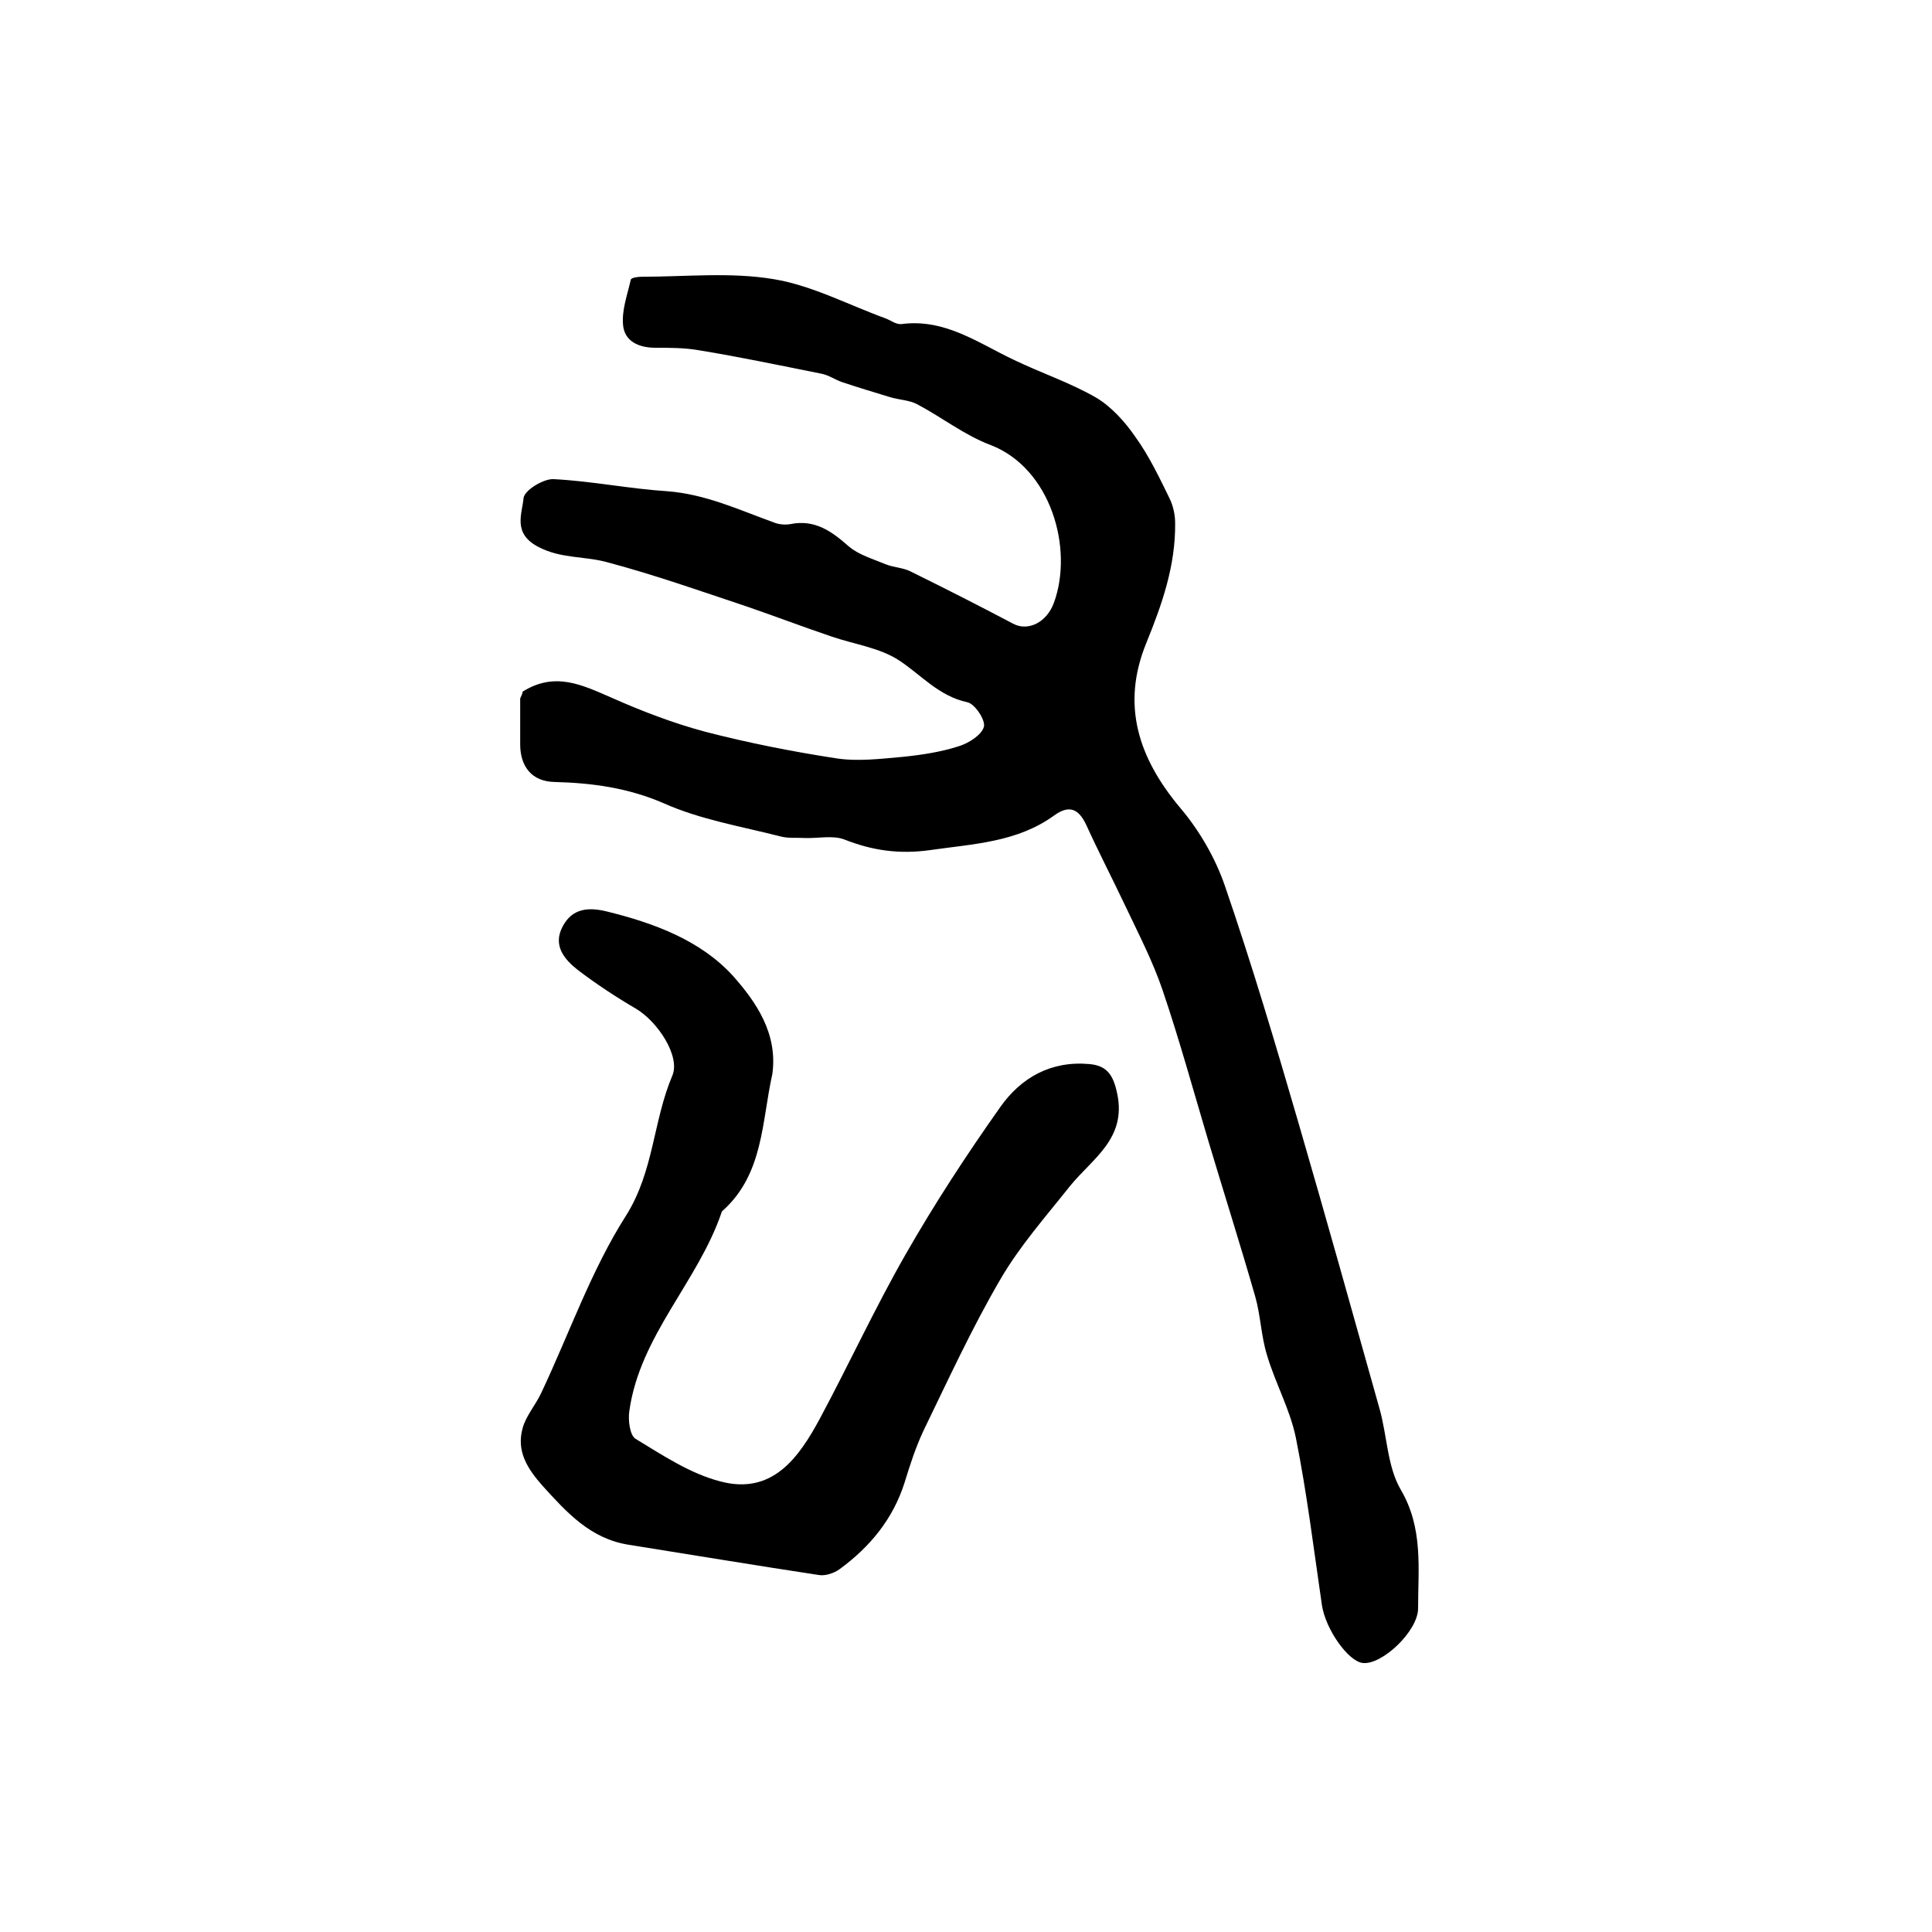 <?xml version="1.0" encoding="utf-8"?>
<!-- Generator: Adobe Illustrator 22.0.0, SVG Export Plug-In . SVG Version: 6.00 Build 0)  -->
<svg version="1.1" id="图层_1" xmlns="http://www.w3.org/2000/svg" xmlns:xlink="http://www.w3.org/1999/xlink" x="0px" y="0px"
	 viewBox="0 0 400 400" style="enable-background:new 0 0 400 400;" xml:space="preserve">
<style type="text/css">
	.st0{fill:#FFFFFF;}
</style>
<g>
	
	<path d="M108.2,143.2c6.7-4.2,12.3-1.4,18.3,1.2c6.3,2.8,12.8,5.3,19.5,7.1c8.9,2.3,18,4.1,27.1,5.5c4.5,0.7,9.2,0.1,13.8-0.3
		c3.9-0.4,7.9-1,11.6-2.2c2-0.6,4.7-2.3,5.2-4c0.4-1.4-1.9-4.8-3.4-5.1c-6-1.3-9.6-5.7-14.2-8.7c-4-2.6-9.2-3.3-13.9-4.9
		c-5.9-2-11.7-4.2-17.5-6.2c-9.6-3.2-19.2-6.6-29-9.2c-4.7-1.3-9.6-0.7-14.3-3.2c-5.3-2.8-3.3-6.8-3-10.1c0.2-1.6,4.1-4,6.2-3.9
		c7.9,0.4,15.7,2,23.5,2.5c8,0.6,15,3.9,22.2,6.5c1,0.4,2.3,0.5,3.4,0.3c5-1,8.5,1.5,12,4.6c2.1,1.8,5,2.6,7.6,3.7
		c1.7,0.7,3.6,0.7,5.2,1.5c7.1,3.5,14.2,7.1,21.2,10.8c3.1,1.7,7-0.2,8.5-4.3c4.1-11.2-0.6-27.9-13.2-32.7c-5.3-2-10-5.7-15.1-8.4
		c-1.7-0.9-3.8-0.9-5.7-1.5c-3.3-1-6.6-2-9.9-3.1c-1.4-0.5-2.7-1.4-4.1-1.7c-8.5-1.7-17-3.5-25.6-4.9c-2.9-0.5-5.9-0.5-8.9-0.5
		c-3.4,0-6.4-1.3-6.7-4.7c-0.3-3.1,0.9-6.3,1.6-9.4c0.1-0.4,1.4-0.6,2.2-0.6c9.2,0,18.5-1,27.4,0.5c7.9,1.3,15.4,5.3,23.1,8.1
		c1.1,0.4,2.2,1.3,3.3,1.2c9-1.2,15.9,3.9,23.3,7.4c5.6,2.7,11.6,4.7,17,7.8c3.2,1.9,6,5,8.2,8.2c2.8,3.9,4.9,8.3,7,12.6
		c0.8,1.6,1.2,3.5,1.2,5.2c0.1,8.8-2.7,16.8-6,24.9c-5.2,12.8-1.6,23.7,7,34c4,4.7,7.3,10.4,9.3,16.2c5.6,16.3,10.5,32.8,15.3,49.3
		c5.7,19.6,11.2,39.3,16.7,58.9c1.6,5.6,1.6,12,4.4,16.8c4.7,8,3.6,16.3,3.6,24.6c0,4.7-7.5,11.8-11.5,11.3c-3-0.4-7.6-6.9-8.4-11.9
		c-1.7-11.6-3.1-23.2-5.4-34.7c-1.2-5.9-4.3-11.4-6-17.2c-1.2-3.9-1.3-8.1-2.4-12c-3.1-10.8-6.5-21.5-9.7-32.2
		c-3.1-10.4-6-21-9.5-31.3c-2-5.9-4.9-11.5-7.6-17.2c-2.7-5.7-5.6-11.3-8.2-17c-1.5-3.2-3.4-4.3-6.6-2c-7.7,5.6-16.7,5.9-25.7,7.2
		c-6.4,0.9-12,0.1-17.8-2.2c-2.4-0.9-5.4-0.2-8.2-0.3c-1.6-0.1-3.3,0.1-4.9-0.3c-8.2-2.1-16.7-3.5-24.3-6.9
		c-7.4-3.2-14.8-4.2-22.6-4.4c-4.7-0.1-7.1-3.2-7.1-7.8c0-3.2,0-6.3,0-9.5C108,143.9,108.2,143.6,108.2,143.2z"/>
	<path d="M159.9,222.4c-2.2,9.8-1.8,20.6-10.2,28.2c-0.1,0.1-0.3,0.2-0.3,0.4c-4.9,14.4-16.9,25.5-19.1,41.1
		c-0.3,1.9,0.1,5.1,1.3,5.8c5.6,3.4,11.3,7.2,17.5,8.8c10.8,2.9,16.3-4.9,20.7-13.1c6-11.2,11.4-22.9,17.7-33.9
		c6-10.5,12.6-20.6,19.6-30.5c4.3-6.1,10.5-9.6,18.4-8.9c3.7,0.3,5,2.3,5.8,6.1c2,9.4-5.2,13.5-9.8,19.2c-5,6.3-10.4,12.4-14.4,19.3
		c-5.9,10.1-10.8,20.8-15.9,31.3c-1.6,3.4-2.8,7.1-3.9,10.7c-2.4,7.6-7.2,13.4-13.5,18c-1.1,0.8-2.9,1.4-4.2,1.2
		c-13.2-2-26.4-4.2-39.6-6.3c-7.8-1.3-12.6-6.6-17.6-12.1c-3.3-3.7-5.5-7.3-4.2-12c0.7-2.6,2.7-4.8,3.9-7.4
		c5.8-12.3,10.3-25.3,17.5-36.6c5.8-9.2,5.6-19.6,9.6-29c1.7-4-3-11.2-7.6-13.9c-4.1-2.4-8.2-5.1-12-8c-2.8-2.2-5.2-5.1-3.1-9
		c2-3.8,5.4-4,9.1-3.1c9.8,2.4,19.5,6,26.2,13.4C156.4,207.3,161.1,213.9,159.9,222.4z"/>
</g>
</svg>
